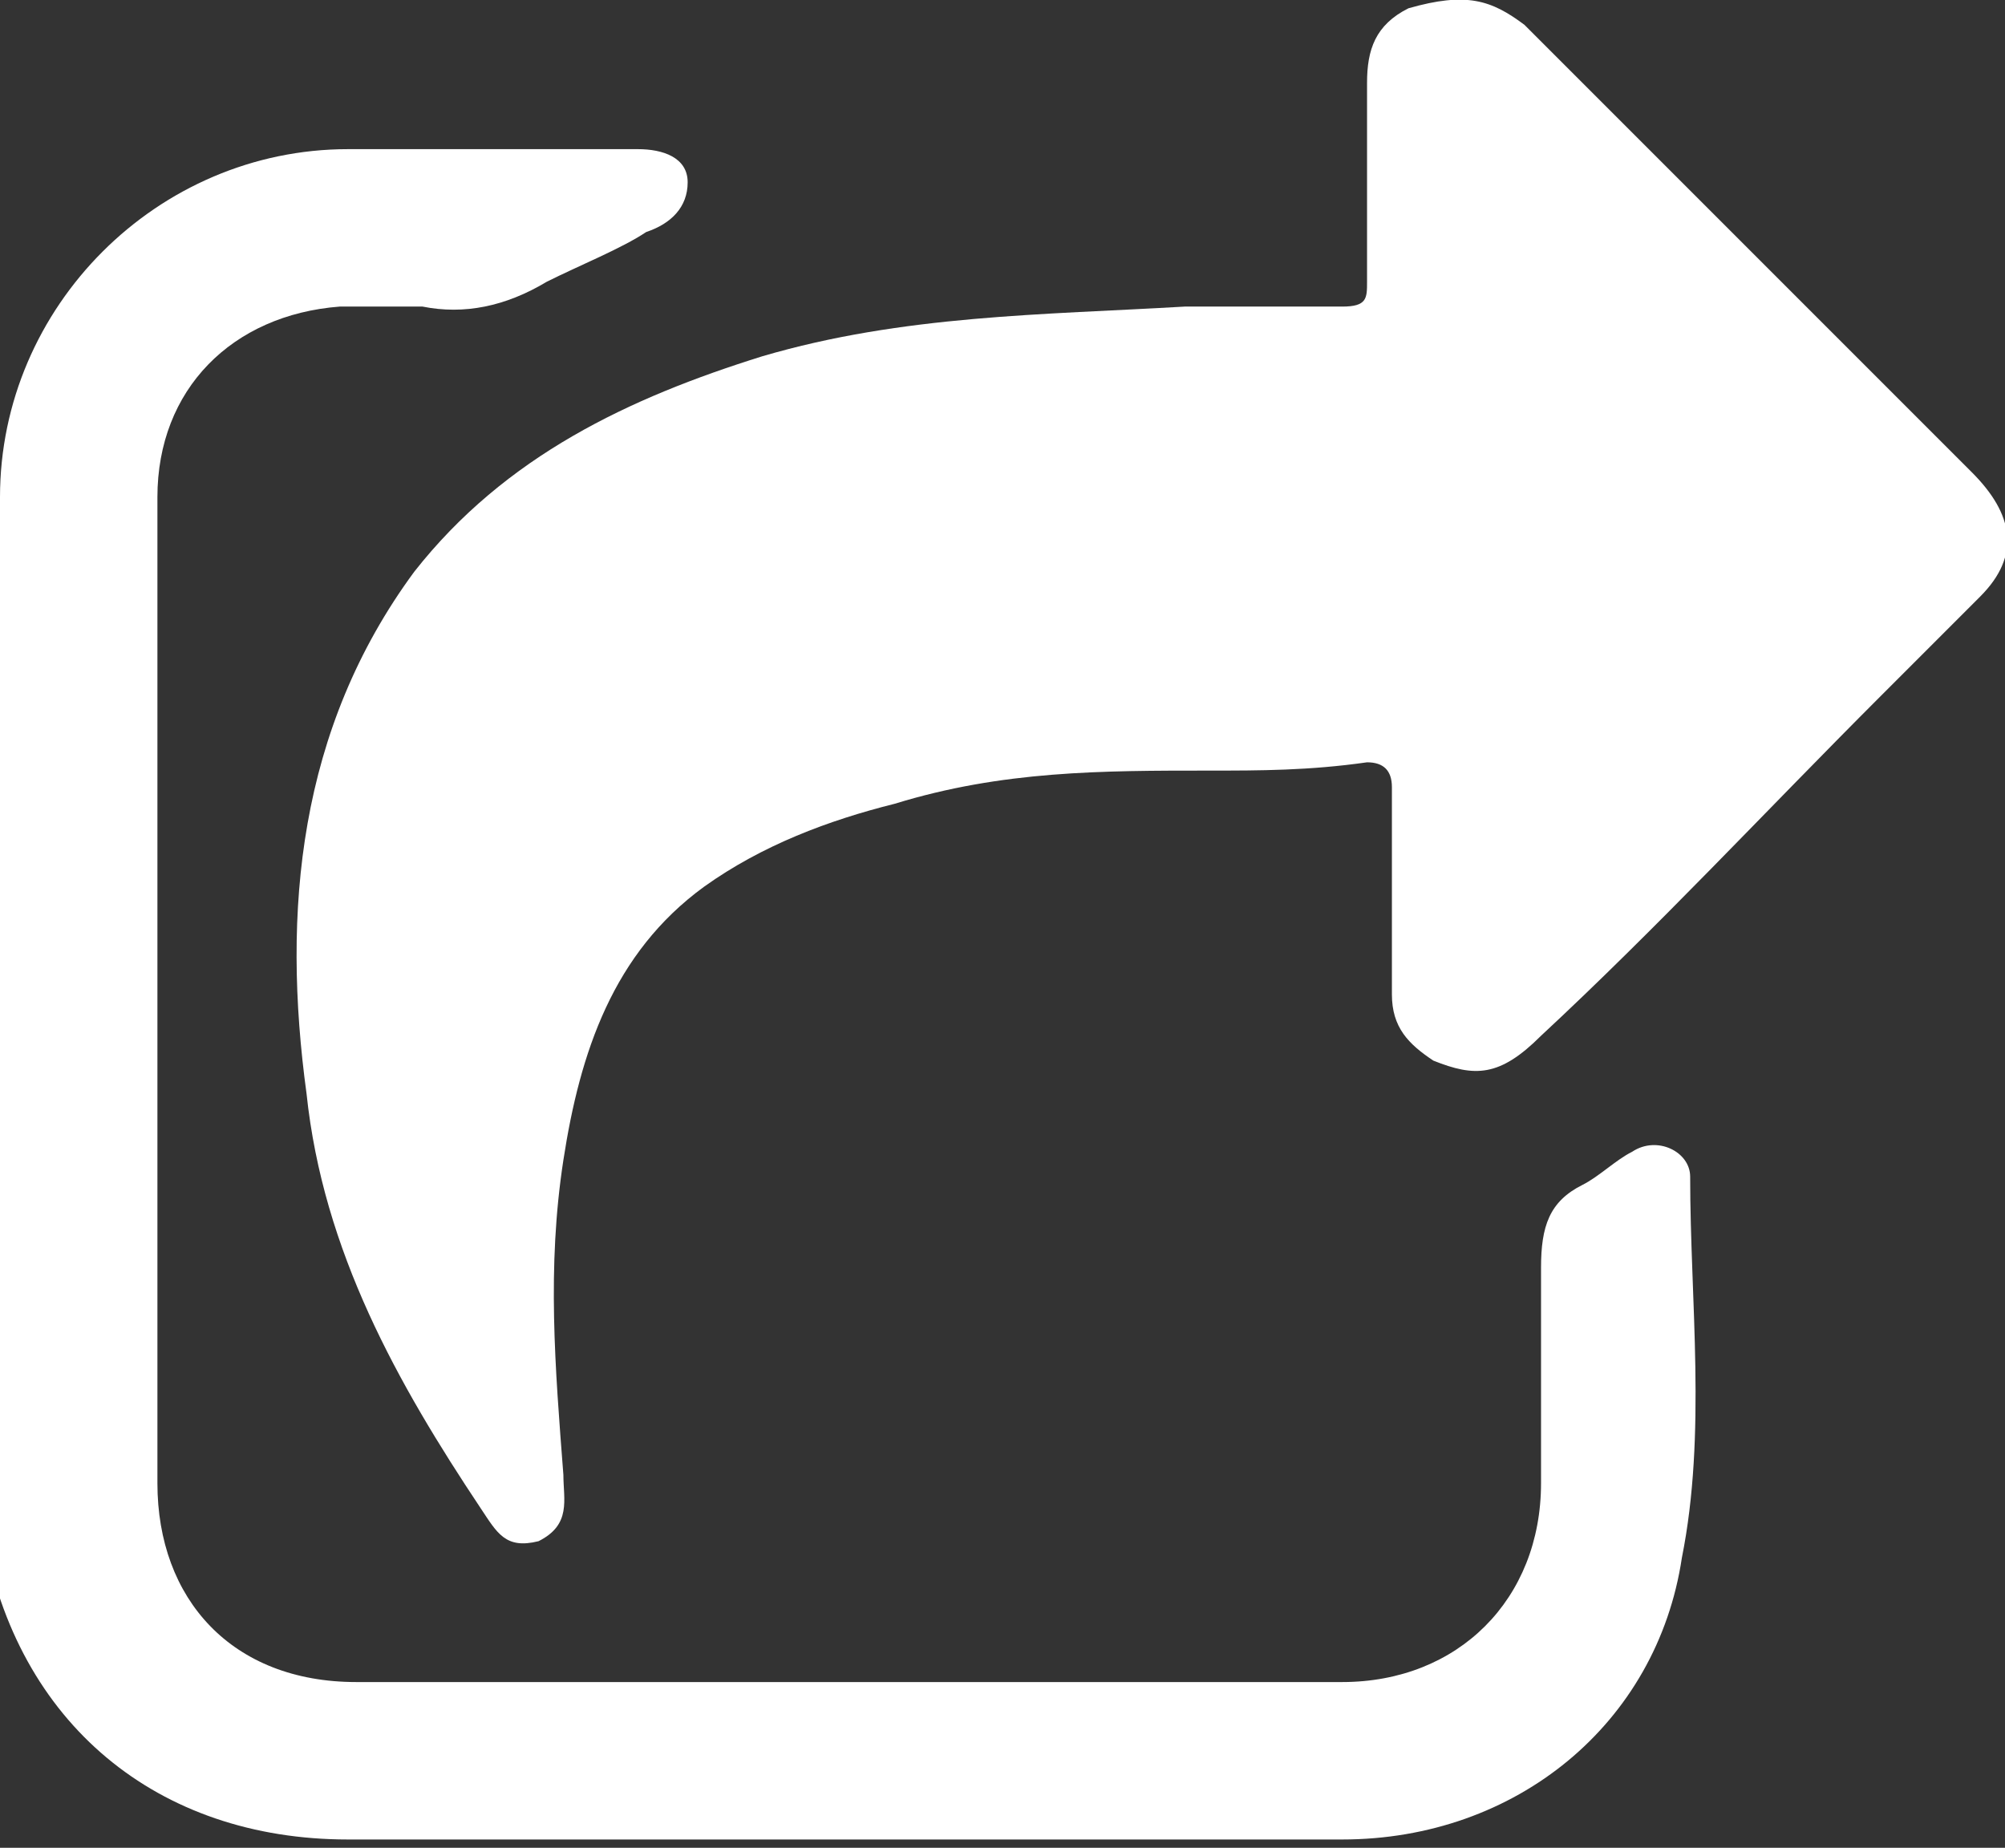 <?xml version="1.0" encoding="utf-8"?>
<!-- Generator: Adobe Illustrator 19.0.0, SVG Export Plug-In . SVG Version: 6.00 Build 0)  -->
<svg version="1.1" id="Layer_1" xmlns="http://www.w3.org/2000/svg" xmlns:xlink="http://www.w3.org/1999/xlink" x="0px" y="0px"
	 viewBox="0 0 24.2 22.3" style="enable-background:new 0 0 24.2 22.3;" xml:space="preserve">
<rect x="0" y="0" width="24.2" height="22.3" fill="#333333" stroke="none"/>
<style type="text/css">
	.st0{fill:#FFFFFF;}
</style>
<g id="XMLID_168_">
	<path id="XMLID_170_" class="st0" d="M14.6,9.3c-1.3,0-2.5,0-3.8,0.4c-0.8,0.2-1.6,0.5-2.3,1c-1.1,0.8-1.5,2-1.7,3.3
		c-0.2,1.3-0.1,2.5,0,3.8c0,0.3,0.1,0.6-0.3,0.8c-0.4,0.1-0.5-0.1-0.7-0.4c-1-1.5-1.9-3.1-2.1-5c-0.3-2.2-0.1-4.4,1.3-6.3
		c1.1-1.4,2.6-2.1,4.2-2.6c1.7-0.5,3.4-0.5,5.1-0.6c0.6,0,1.3,0,1.9,0c0.3,0,0.3-0.1,0.3-0.3c0-0.8,0-1.6,0-2.4
		c0-0.4,0.1-0.7,0.5-0.9C17.7-0.1,18,0,18.4,0.3c1.1,1.1,2.2,2.2,3.3,3.3c0.7,0.7,1.4,1.4,2.1,2.1c0.5,0.5,0.6,1,0.1,1.5
		c-0.4,0.4-0.8,0.8-1.2,1.2c-1.4,1.4-2.7,2.8-4.1,4.1c-0.5,0.5-0.8,0.5-1.3,0.3c-0.3-0.2-0.5-0.4-0.5-0.8c0-0.8,0-1.7,0-2.5
		c0-0.2-0.1-0.3-0.3-0.3C15.8,9.3,15.2,9.3,14.6,9.3z"/>
	<path id="XMLID_169_" class="st0" d="M0,12c0-2,0-4,0-6c0-2.3,1.9-4.2,4.2-4.2c1.2,0,2.4,0,3.5,0c0.3,0,0.6,0.1,0.6,0.4
		c0,0.3-0.2,0.5-0.5,0.6C7.5,3,7,3.2,6.6,3.4c-0.5,0.3-1,0.4-1.5,0.3c-0.3,0-0.6,0-1,0c-1.3,0.1-2.2,1-2.2,2.3c0,3.3,0,6.5,0,9.8
		c0,0.7,0,1.4,0,2.1c0,1.4,0.9,2.4,2.4,2.4c4,0,7.9,0,11.9,0c1.4,0,2.4-1,2.4-2.4c0-0.9,0-1.7,0-2.6c0-0.5,0.1-0.8,0.5-1
		c0.2-0.1,0.4-0.3,0.6-0.4c0.3-0.2,0.7,0,0.7,0.3c0,1.5,0.2,3.1-0.1,4.6c-0.3,2-2,3.4-4.1,3.4c-1.9,0-3.8,0-5.8,0
		c-2.1,0-4.1,0-6.2,0c-2.3,0-4-1.4-4.4-3.7c0-0.1,0-0.3,0-0.4C0,16.2,0,14.1,0,12z"/>
</g>
</svg>

